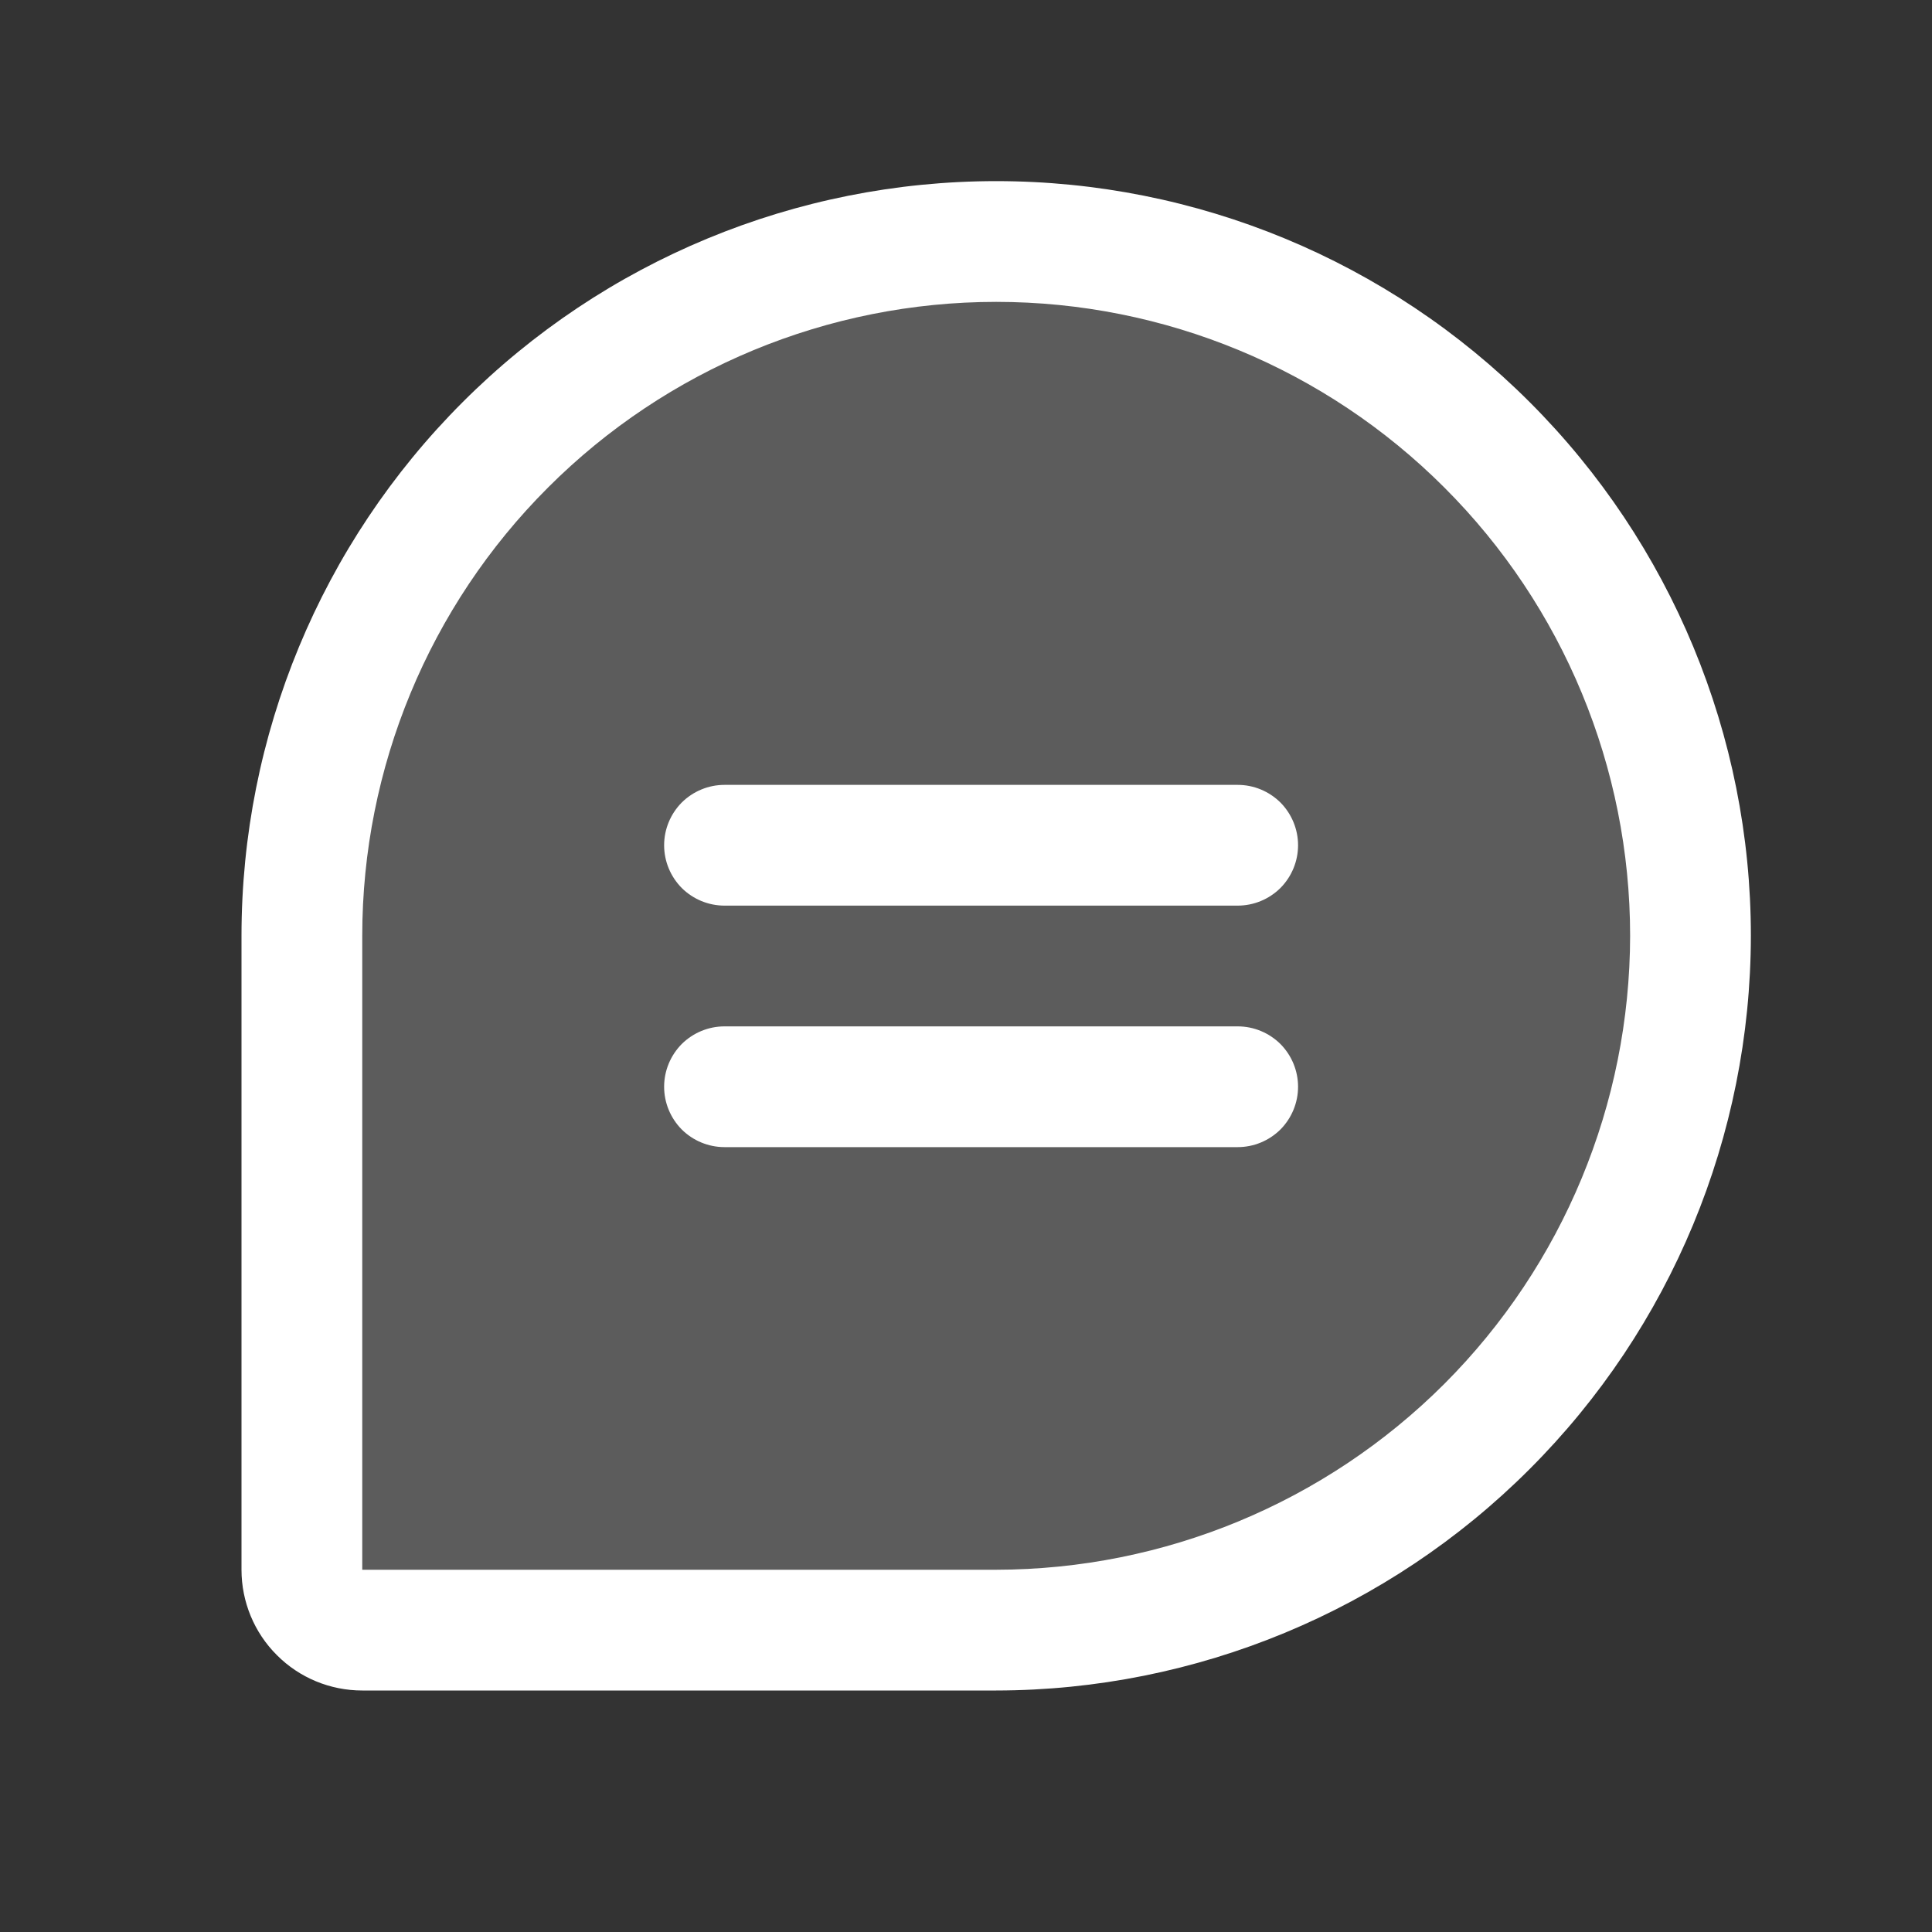 <svg width="16" height="16" viewBox="0 0 16 16" fill="none" xmlns="http://www.w3.org/2000/svg">
<rect x="0" y="0" width="16" height="16" fill="#333333" stroke="none"/>
<path opacity="0.2" d="M14 7.75C14 8.505 13.851 9.253 13.562 9.95C13.273 10.648 12.85 11.282 12.316 11.816C11.782 12.35 11.148 12.773 10.45 13.062C9.753 13.351 9.005 13.5 8.25 13.5H3C2.867 13.5 2.74 13.447 2.646 13.354C2.553 13.26 2.5 13.133 2.5 13V7.75C2.5 6.225 3.106 4.762 4.184 3.684C5.262 2.606 6.725 2 8.25 2C9.005 2 9.753 2.149 10.45 2.438C11.148 2.727 11.782 3.15 12.316 3.684C12.85 4.218 13.273 4.852 13.562 5.55C13.851 6.247 14 6.995 14 7.75Z" fill="white"/>
<path d="M10.75 7C10.75 7.133 10.697 7.26 10.604 7.354C10.51 7.447 10.383 7.5 10.25 7.5H6C5.867 7.5 5.74 7.447 5.646 7.354C5.553 7.26 5.5 7.133 5.5 7C5.5 6.867 5.553 6.74 5.646 6.646C5.74 6.553 5.867 6.5 6 6.5H10.25C10.383 6.5 10.51 6.553 10.604 6.646C10.697 6.74 10.75 6.867 10.75 7ZM10.25 8.5H6C5.867 8.5 5.74 8.553 5.646 8.646C5.553 8.74 5.5 8.867 5.5 9C5.5 9.133 5.553 9.26 5.646 9.354C5.74 9.447 5.867 9.5 6 9.5H10.25C10.383 9.5 10.51 9.447 10.604 9.354C10.697 9.26 10.75 9.133 10.75 9C10.75 8.867 10.697 8.74 10.604 8.646C10.51 8.553 10.383 8.5 10.25 8.5ZM14.5 7.75C14.498 9.407 13.839 10.996 12.667 12.167C11.496 13.339 9.907 13.998 8.25 14H3C2.735 14 2.48 13.895 2.293 13.707C2.105 13.52 2 13.265 2 13V7.75C2 6.092 2.658 4.503 3.831 3.331C5.003 2.158 6.592 1.5 8.25 1.5C9.908 1.5 11.497 2.158 12.669 3.331C13.841 4.503 14.5 6.092 14.5 7.75ZM13.5 7.75C13.5 6.358 12.947 5.022 11.962 4.038C10.978 3.053 9.642 2.5 8.25 2.5C6.858 2.5 5.522 3.053 4.538 4.038C3.553 5.022 3 6.358 3 7.75V13H8.25C9.642 12.998 10.976 12.445 11.961 11.461C12.945 10.476 13.498 9.142 13.5 7.75Z" fill="white"/>
</svg>
